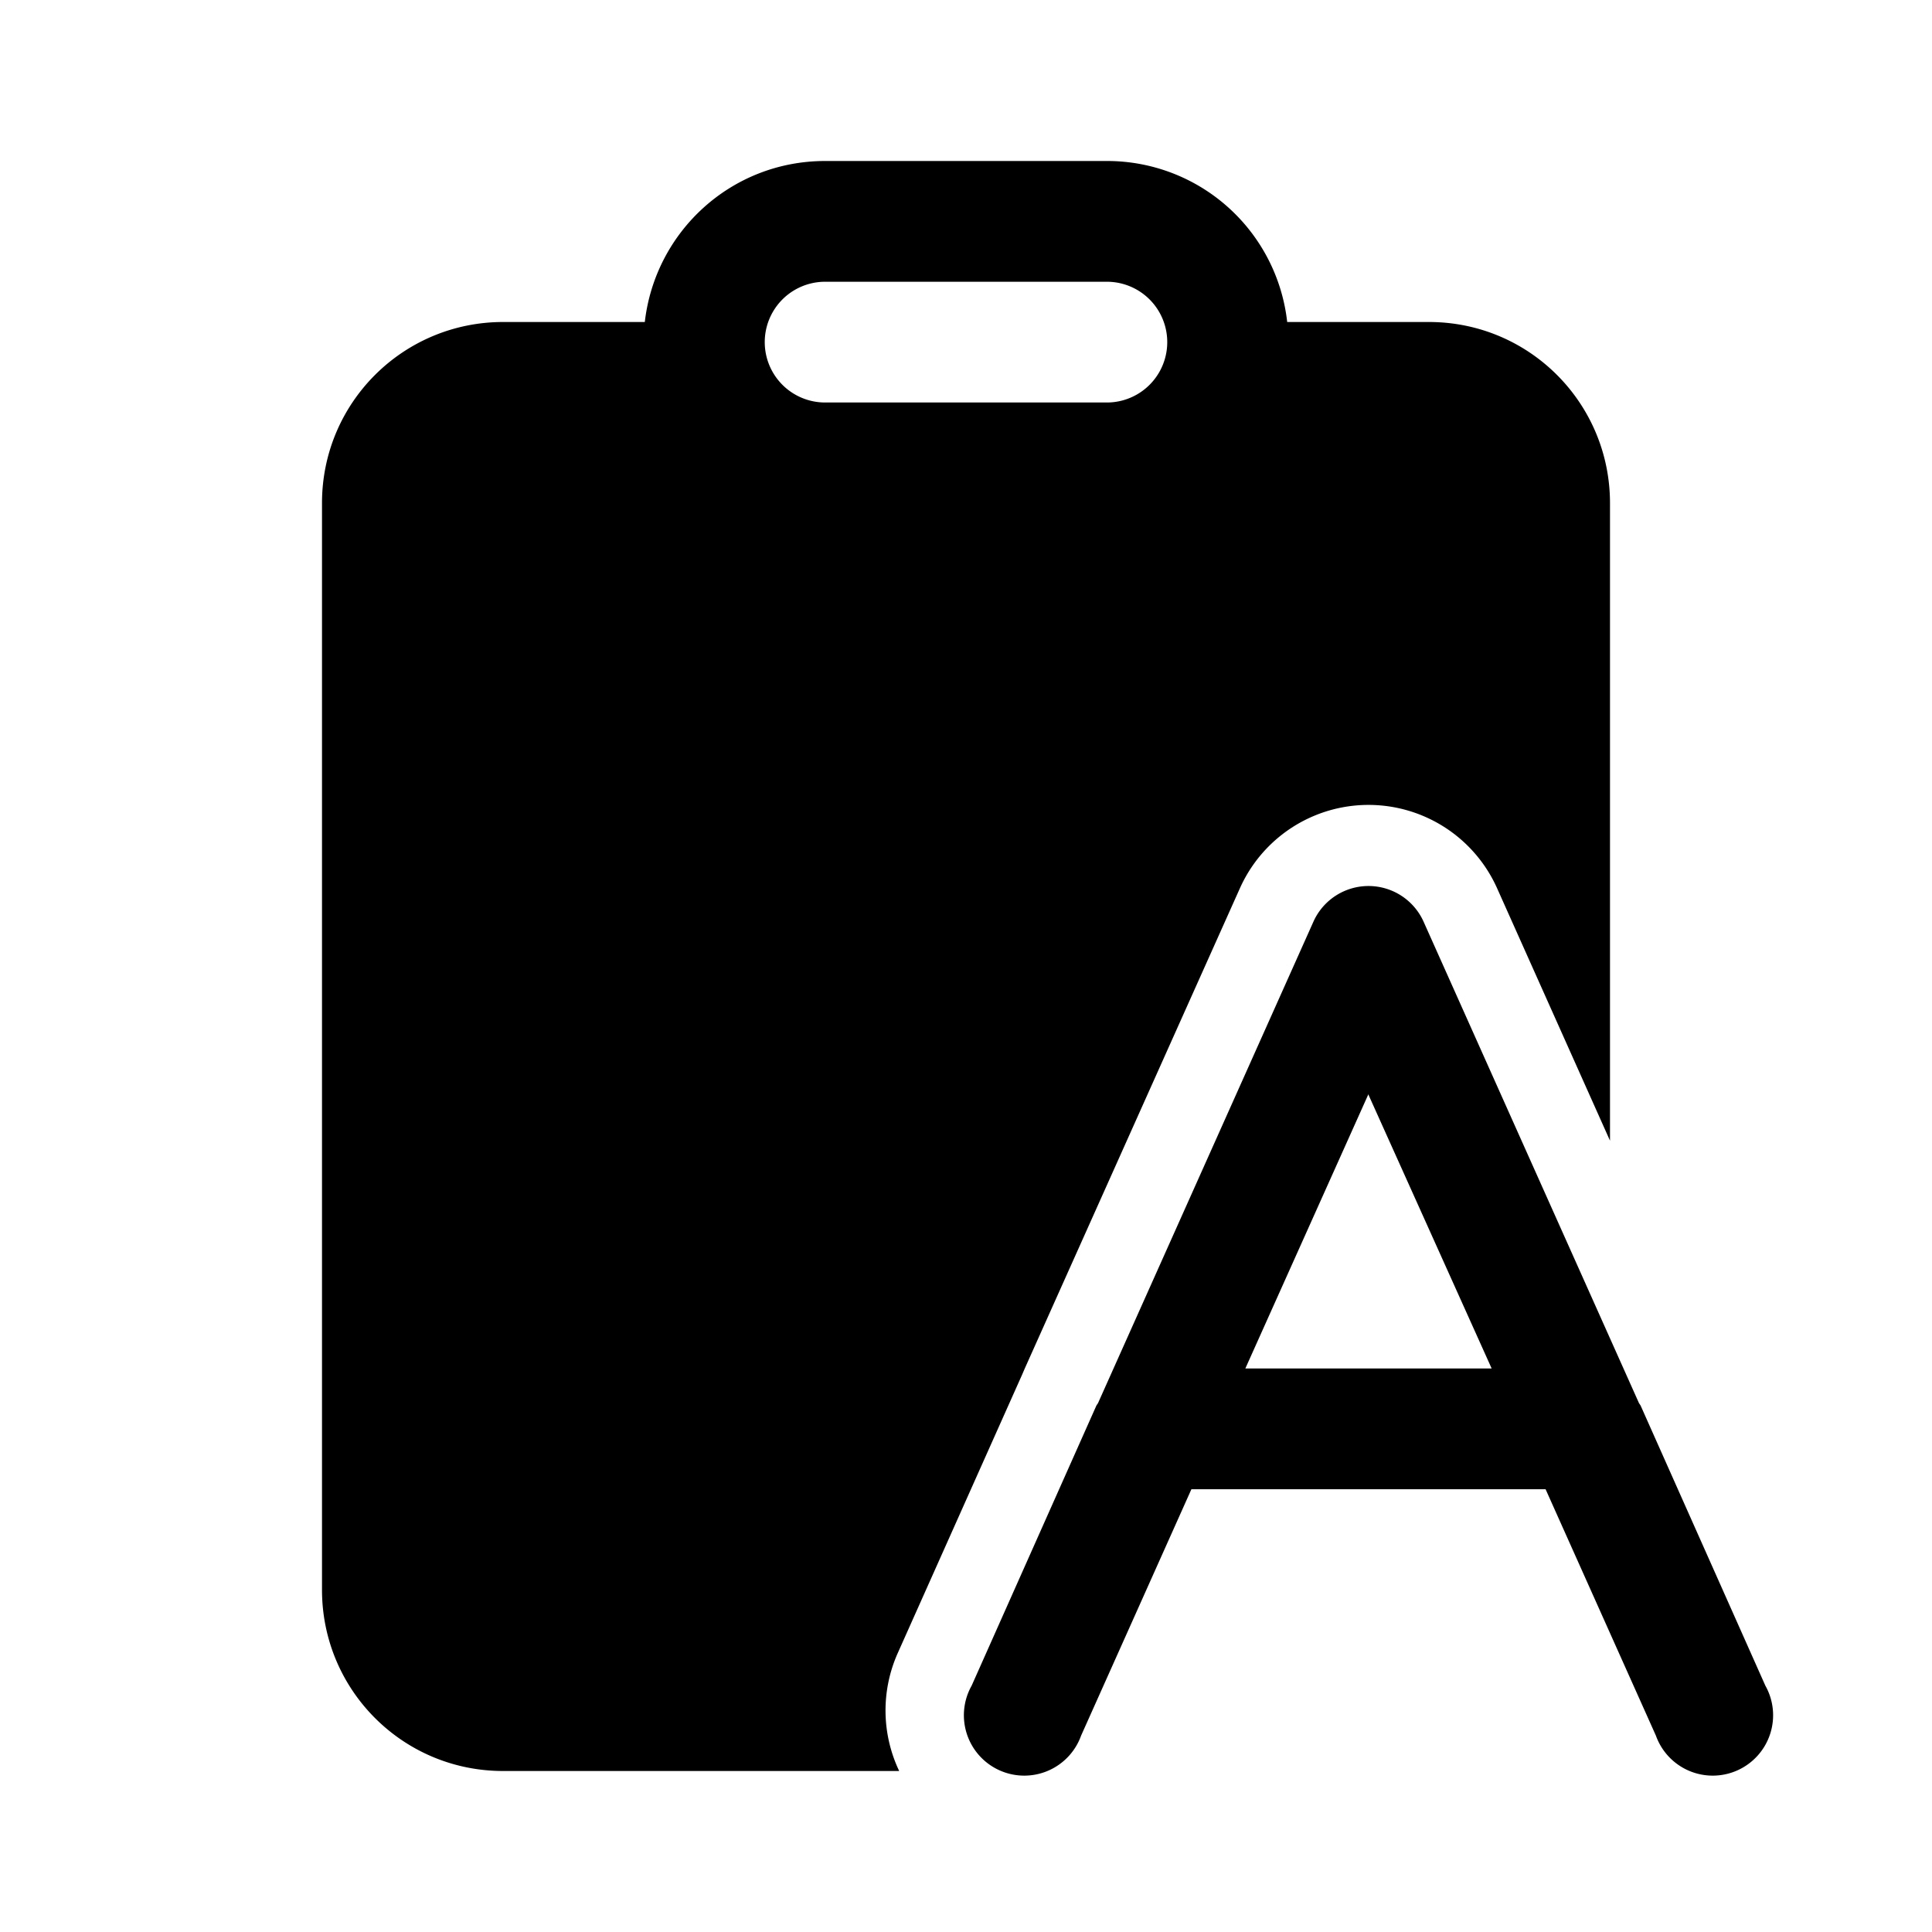 <svg width="24" height="24" viewBox="0 0 24 24" xmlns="http://www.w3.org/2000/svg"><path d="M10.25 3.5h3.5a.75.75 0 0 1 0 1.5h-3.5a.75.75 0 0 1 0-1.5Zm3.5-1.5h-3.5c-1.16 0-2.11.87-2.24 2H6.25C5.01 4 4 5 4 6.25v13.5C4 20.99 5 22 6.25 22h4.92a1.75 1.75 0 0 1-.02-1.46l1.55-3.47.03-.07 2.67-5.96a1.75 1.75 0 0 1 3.2 0l1.4 3.13V6.25C20 5.01 19 4 17.75 4h-1.76a2.25 2.25 0 0 0-2.24-2Zm3.93 9.44a.75.75 0 0 0-1.36 0l-2.68 5.99-.02.03-1.55 3.48a.75.75 0 1 0 1.36.62l1.37-3.06h4.4l1.37 3.06a.75.75 0 1 0 1.36-.62l-1.55-3.48-.02-.03-2.68-5.99ZM17 13.6 18.53 17h-3.06L17 13.59Z"/></svg>